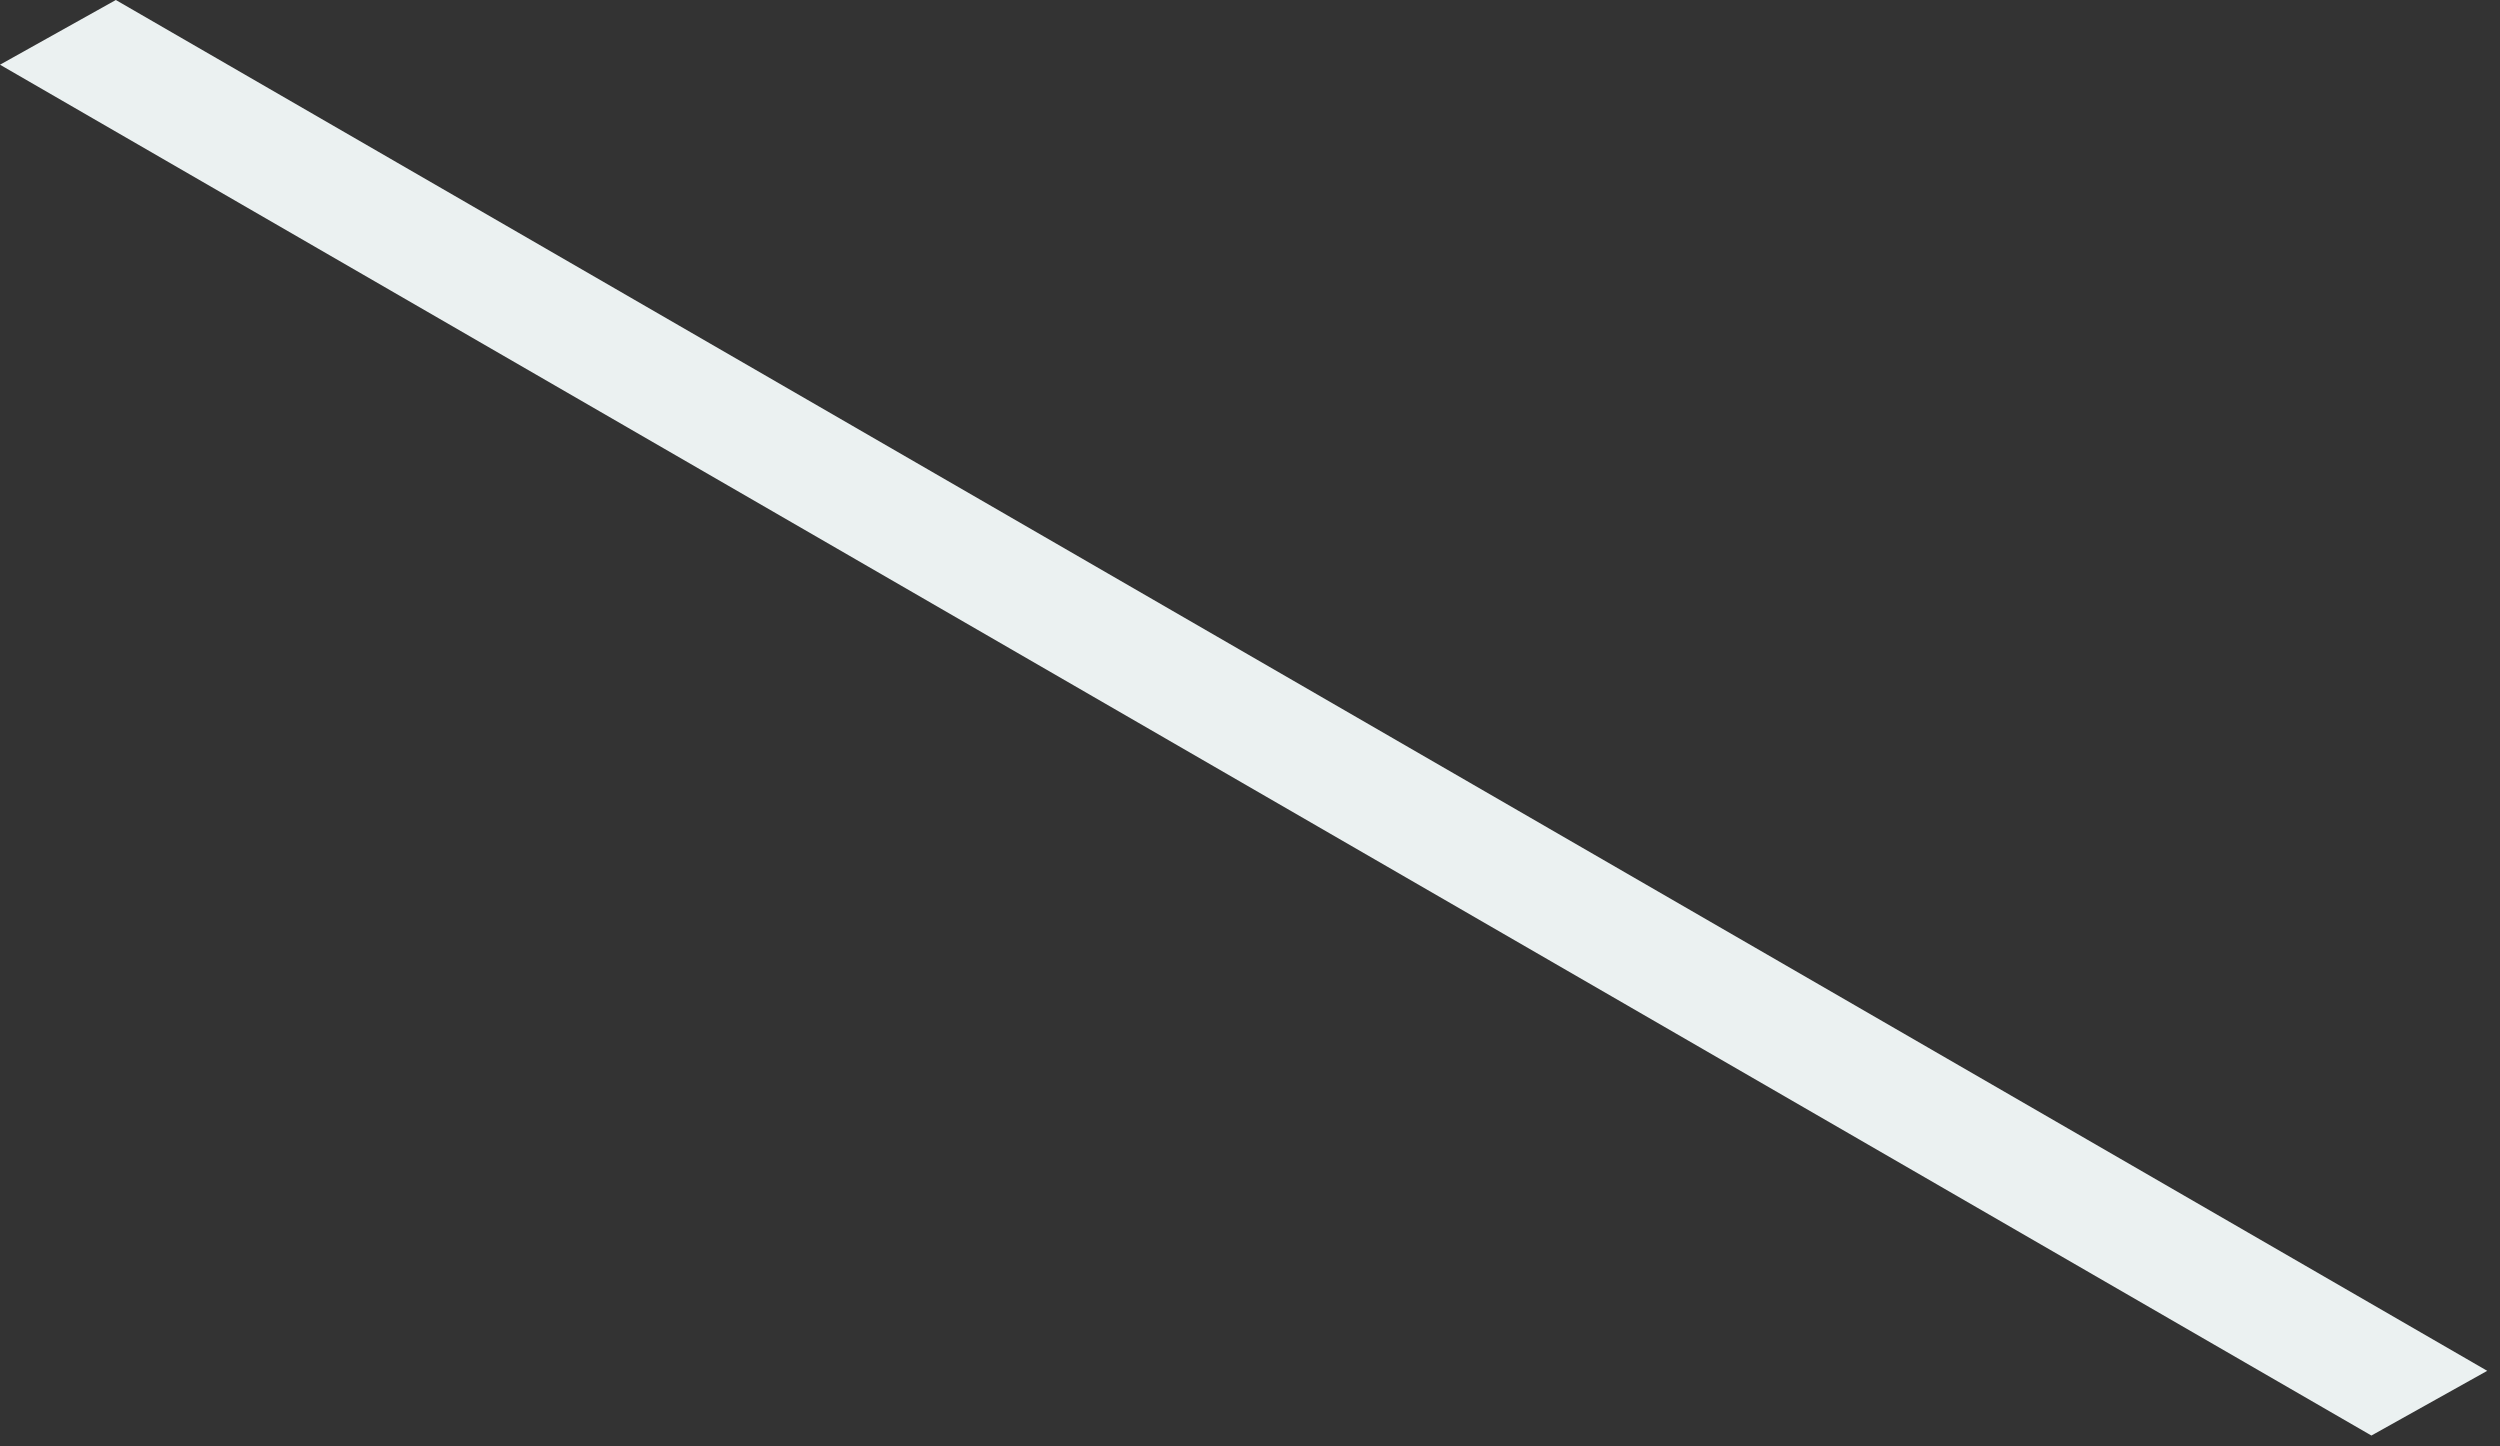 <?xml version="1.0" encoding="utf-8"?>
<svg xmlns="http://www.w3.org/2000/svg" fill="none" height="100%" overflow="visible" preserveAspectRatio="none" style="display: block;" viewBox="0 0 121 70" width="100%">
<rect x="0" y="0" width="121" height="70" fill="#333333" stroke="none"/>
<path d="M5.606 0L120.382 66.348L114.776 69.48L0 3.132L5.606 0Z" fill="#EBF1F1" id="Vector"/>
</svg>
